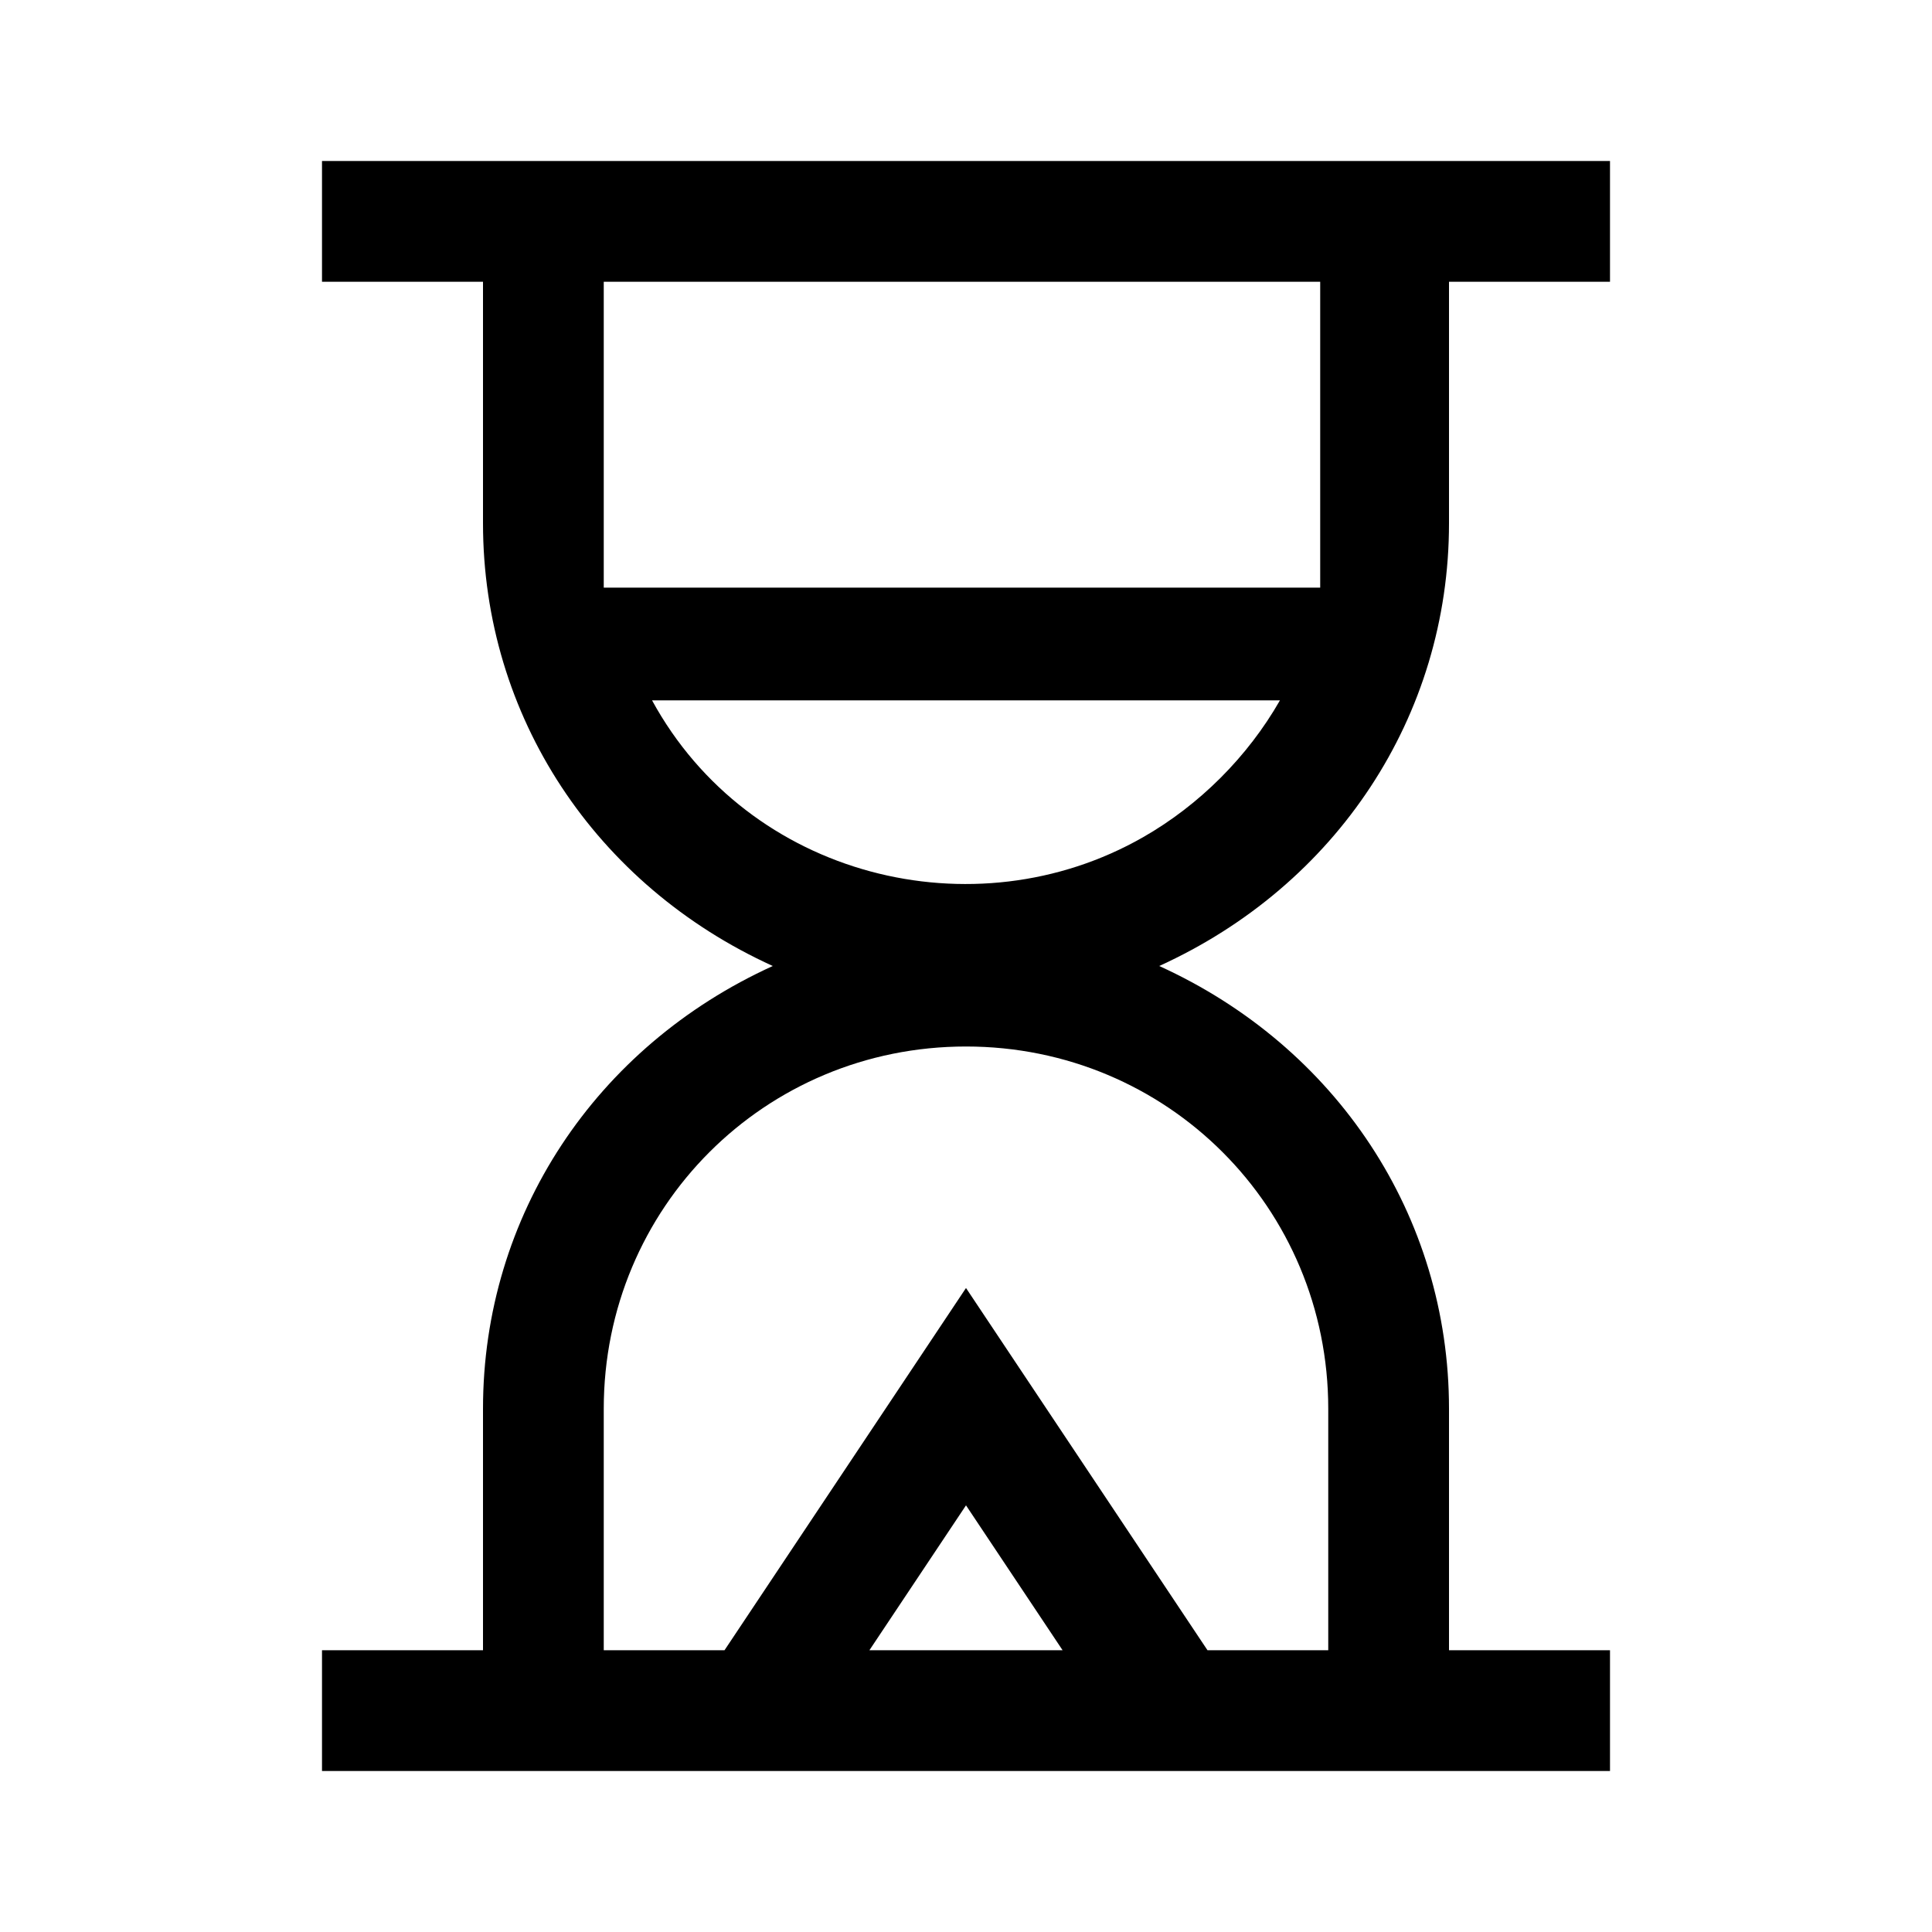 <?xml version="1.0" encoding="UTF-8"?><svg id="Layer_2" xmlns="http://www.w3.org/2000/svg" viewBox="0 0 24 24"><g id="_1.5px"><g id="hourglass"><rect id="regular_dateandtime_hourglass_background" width="24" height="24" style="fill:none;"/><path id="Union-37" d="m20,22H4v-1.5h2v-3c0-2.4,1.4-4.5,3.6-5.5-2.2-1-3.6-3.1-3.6-5.5v-3h-2v-1.5h16v1.5h-2v3c0,2.4-1.4,4.5-3.6,5.5,2.2,1,3.6,3.1,3.6,5.5v3h2v1.5Zm-8-6h0l3,4.5h1.5v-3c0-2.5-2-4.5-4.5-4.5s-4.5,2-4.5,4.5v3h1.5l3-4.5Zm0,2.7l-1.2,1.8h2.4l-1.2-1.8Zm-3.9-10c1.2,2.2,4,2.9,6.1,1.7.7-.4,1.3-1,1.7-1.7h-7.8Zm-.6-5.2v3c0,.3,0,.5,0,.8h8.9c0-.2,0-.5,0-.8v-3H7.5Z"/></g></g></svg>